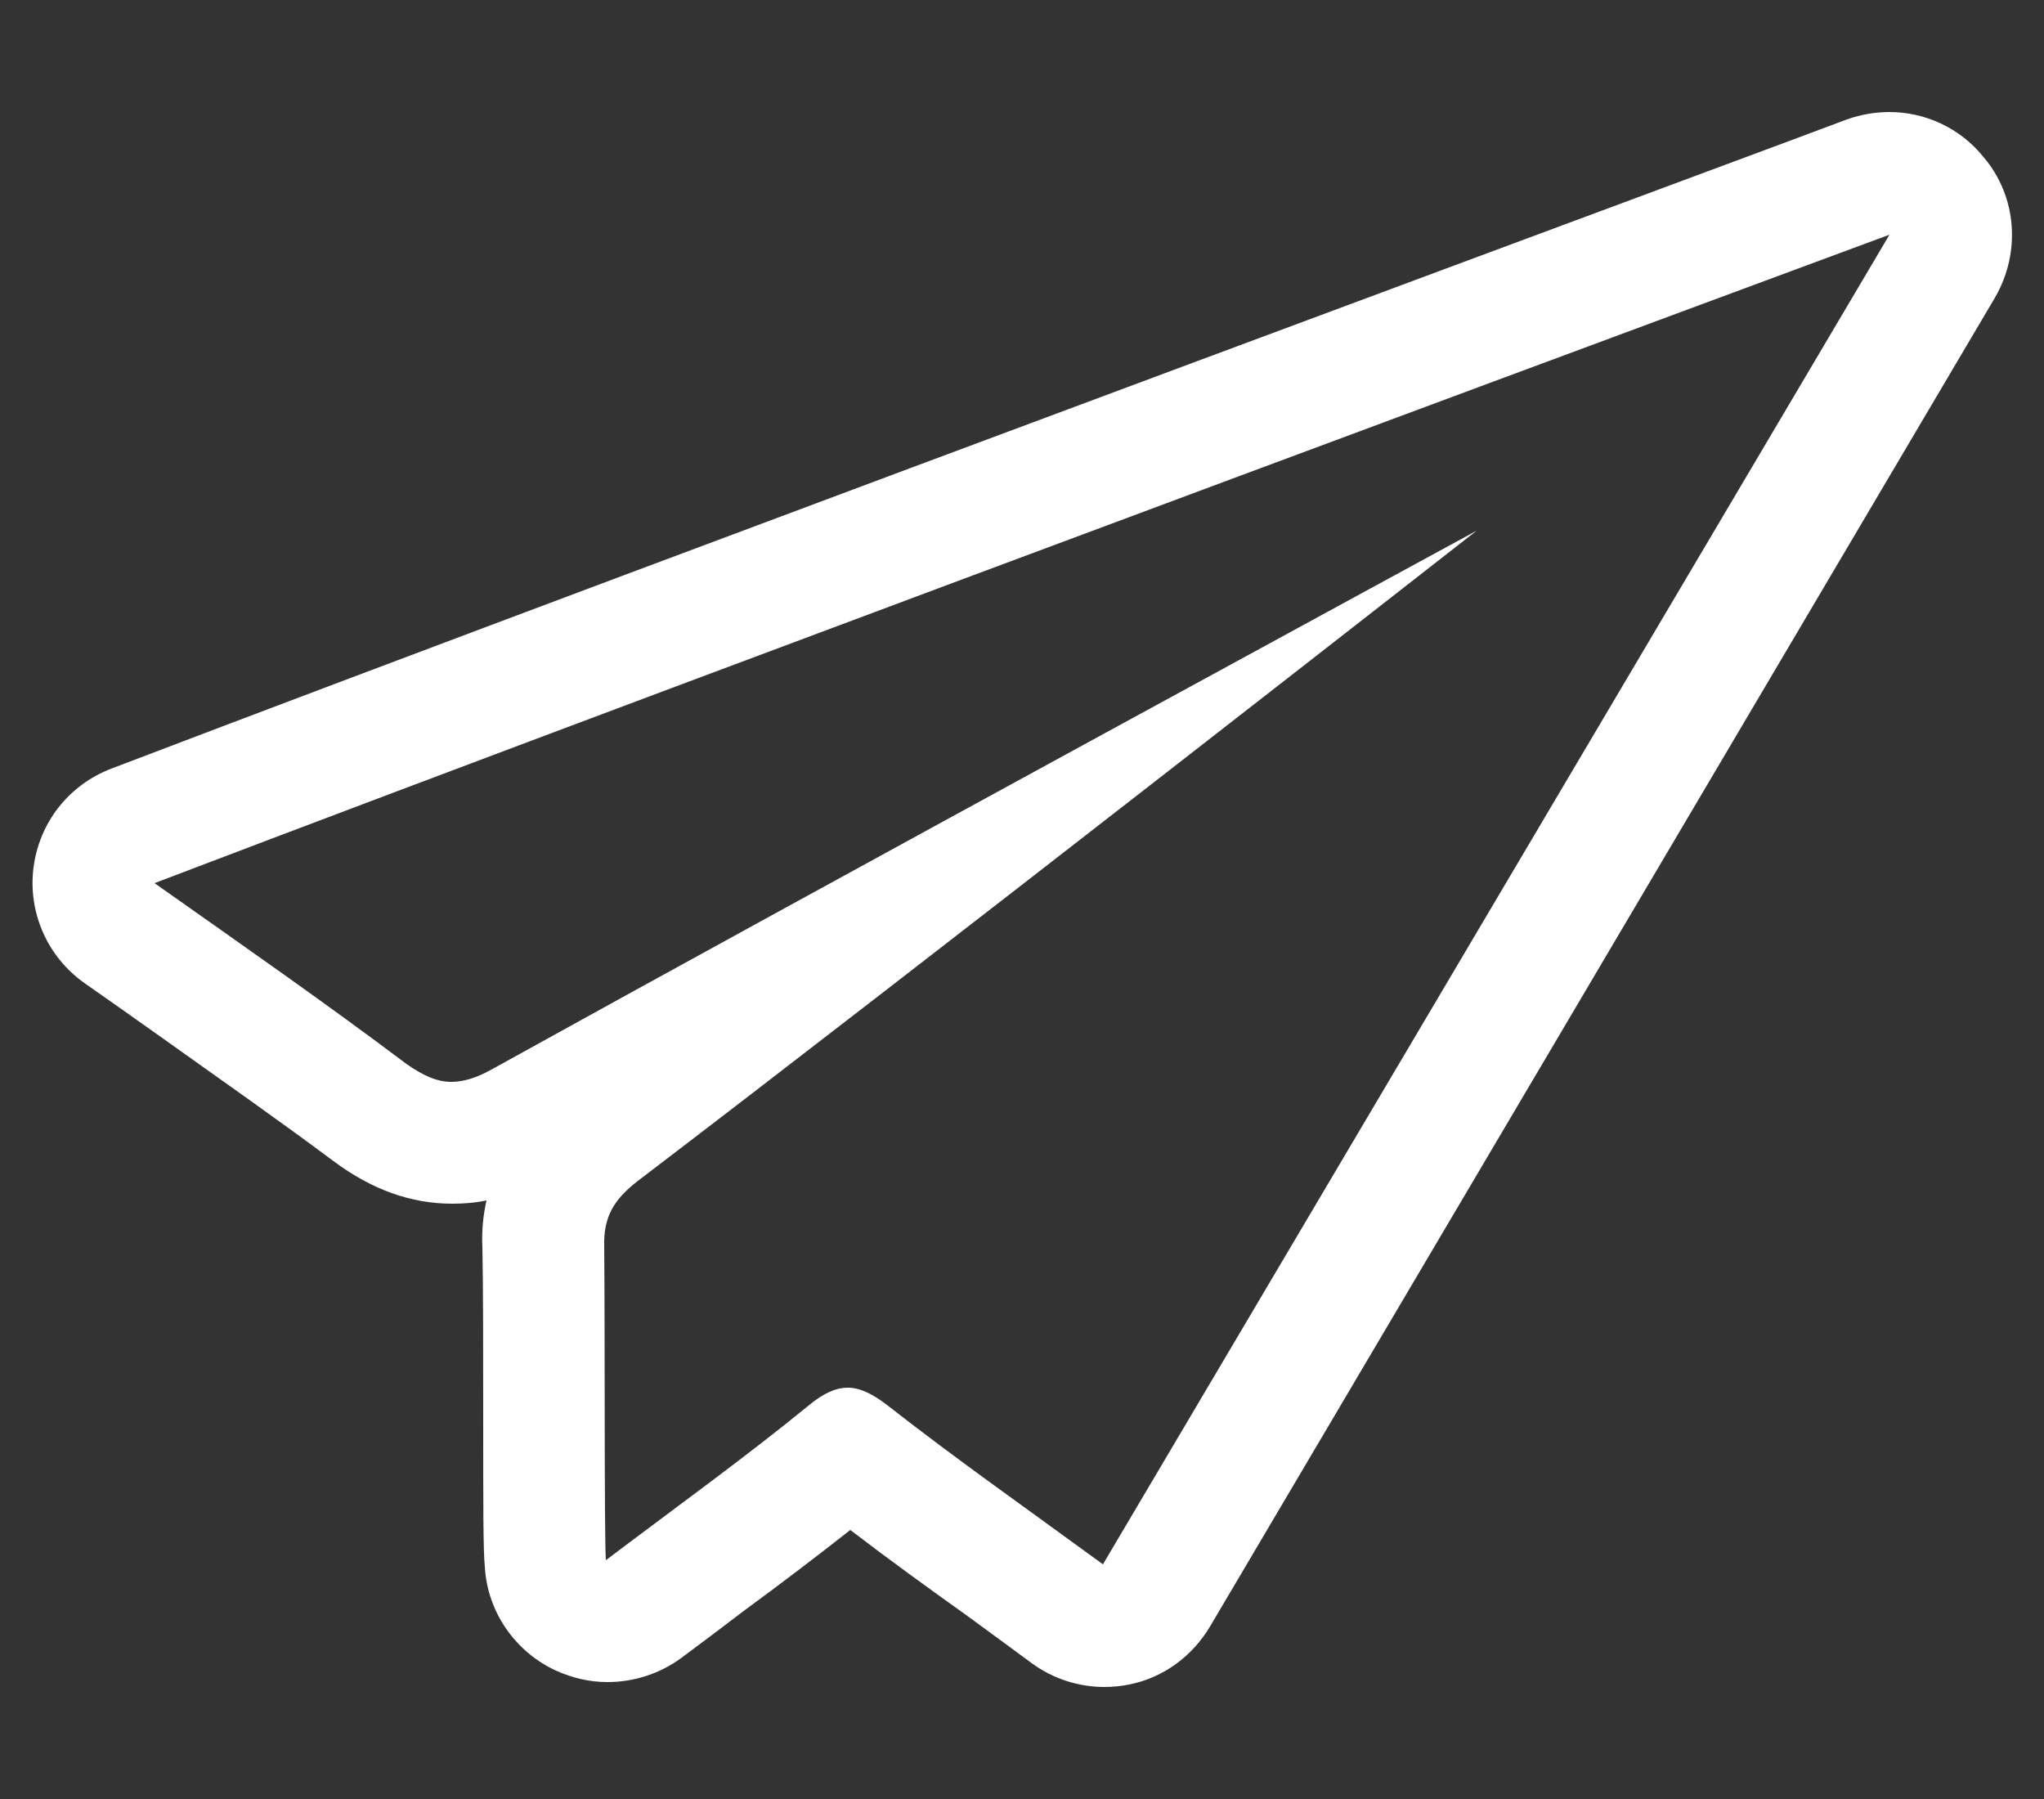 <?xml version="1.0" encoding="utf-8"?>
<!-- Generator: Adobe Illustrator 25.2.1, SVG Export Plug-In . SVG Version: 6.00 Build 0)  -->
<svg version="1.1" id="Calque_1" xmlns="http://www.w3.org/2000/svg" xmlns:xlink="http://www.w3.org/1999/xlink" x="0px" y="0px"
	 viewBox="0 0 25 22" style="enable-background:new 0 0 25 22;" xml:space="preserve">
<rect x="0" y="0" width="25" height="22" fill="#333333" stroke="none"/>
<style type="text/css">
	.st0{fill:#FFFFFF;}
</style>
<g>
	<path class="st0" d="M23.11,2.87c0,0-6.39,10.8-9.62,16.26c-0.93-0.68-1.8-1.29-2.63-1.94c-0.18-0.14-0.34-0.22-0.49-0.22
		c-0.15,0-0.3,0.07-0.47,0.21c-0.77,0.63-1.59,1.22-2.49,1.9c-0.02-0.32-0.01-2.8-0.02-3.84c-0.01-0.36,0.12-0.57,0.4-0.79
		c3.35-2.55,10.27-7.96,10.27-7.96s-8.17,4.44-12.05,6.59c-0.18,0.1-0.34,0.15-0.49,0.15c-0.18,0-0.35-0.08-0.55-0.22
		C4,12.28,3.01,11.59,1.89,10.8C9,8.09,23.11,2.87,23.11,2.87 M23.11,1.37c-0.17,0-0.35,0.03-0.52,0.09
		C22.45,1.52,8.39,6.72,1.36,9.4c-0.52,0.2-0.88,0.66-0.95,1.21c-0.07,0.55,0.17,1.09,0.62,1.41c0.33,0.23,0.64,0.45,0.95,0.67
		c0.73,0.52,1.43,1.01,2.1,1.51c0.47,0.35,0.95,0.52,1.45,0.52c0.14,0,0.28-0.01,0.42-0.04c-0.04,0.18-0.06,0.37-0.05,0.57
		c0.01,0.49,0.01,1.3,0.01,2.04c0,1.17,0,1.67,0.02,1.87c0.03,0.55,0.37,1.04,0.87,1.27c0.2,0.09,0.41,0.14,0.63,0.14
		c0.32,0,0.64-0.1,0.91-0.3c0.27-0.2,0.52-0.39,0.77-0.58c0.45-0.33,0.87-0.65,1.29-0.98c0.47,0.36,0.94,0.7,1.43,1.05
		c0.26,0.19,0.52,0.38,0.79,0.58c0.26,0.19,0.57,0.29,0.89,0.29c0.1,0,0.2-0.01,0.3-0.03c0.41-0.08,0.77-0.34,0.99-0.71L24.4,3.64
		c0.32-0.55,0.27-1.24-0.14-1.72C23.97,1.56,23.54,1.37,23.11,1.37L23.11,1.37z"/>
</g>
</svg>
